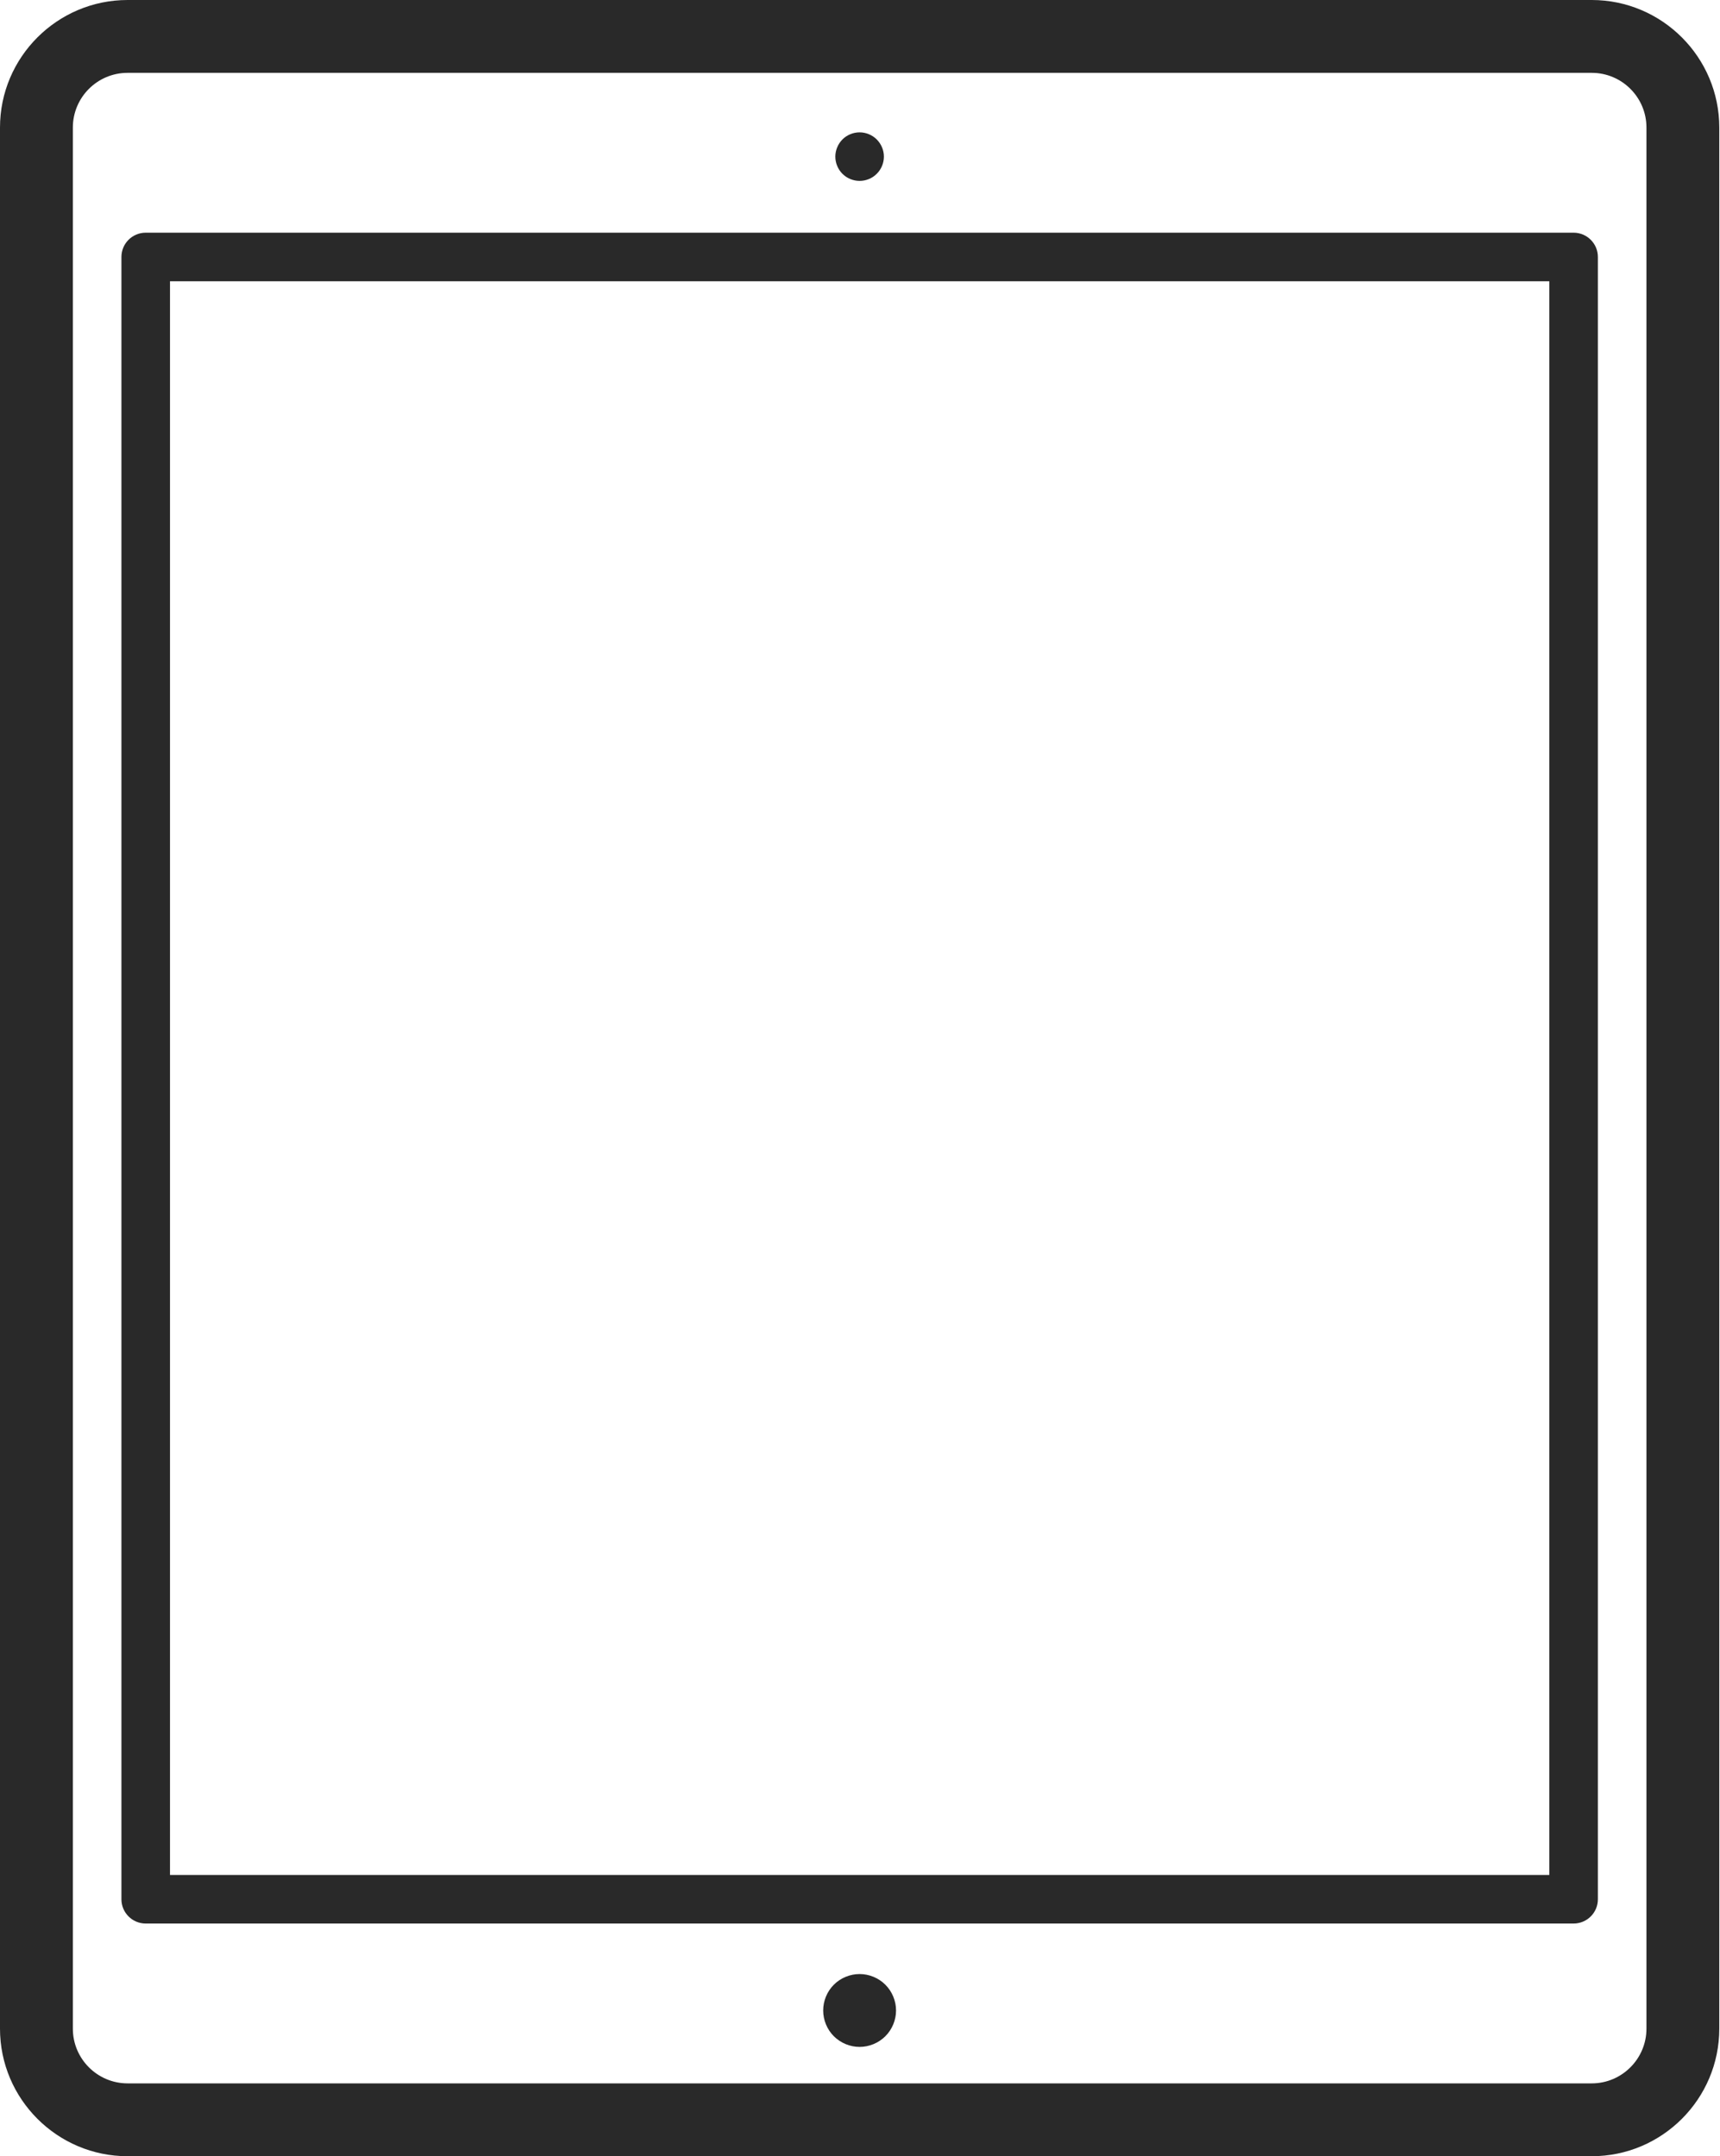 <svg width="67" height="84" viewBox="0 0 67 84" fill="none" xmlns="http://www.w3.org/2000/svg">
<path d="M62.004 0H4.969C2.23 0 0 2.23 0 4.969V79.031C0 81.77 2.23 84 4.969 84H62.004C64.745 84 66.972 81.77 66.972 79.031V4.969C66.972 2.23 64.742 0 62.004 0ZM64.135 79.031C64.135 80.204 63.179 81.162 62.004 81.162H4.969C3.796 81.162 2.838 80.207 2.838 79.031V4.969C2.838 3.793 3.793 2.838 4.969 2.838H62.004C63.179 2.838 64.135 3.793 64.135 4.969V79.031Z" fill="#292929"/>
<path d="M61.297 9.065H5.676C5.153 9.065 4.73 9.488 4.73 10.011V73.989C4.73 74.512 5.153 74.935 5.676 74.935H61.297C61.819 74.935 62.243 74.512 62.243 73.989V10.011C62.243 9.488 61.817 9.065 61.297 9.065ZM60.351 73.043H6.622V10.957H60.351V73.043Z" fill="#292929"/>
<path d="M33.485 76.903C33.111 76.903 32.745 77.054 32.48 77.319C32.217 77.582 32.066 77.948 32.066 78.322C32.066 78.695 32.217 79.062 32.48 79.325C32.745 79.589 33.109 79.741 33.485 79.741C33.858 79.741 34.225 79.589 34.488 79.325C34.752 79.062 34.904 78.695 34.904 78.322C34.904 77.948 34.752 77.582 34.488 77.319C34.223 77.054 33.858 76.903 33.485 76.903Z" fill="#292929"/>
<path d="M33.485 7.047C33.733 7.047 33.977 6.948 34.152 6.771C34.329 6.596 34.431 6.352 34.431 6.101C34.431 5.851 34.329 5.61 34.152 5.432C33.977 5.257 33.733 5.156 33.485 5.156C33.234 5.156 32.991 5.257 32.816 5.432C32.641 5.61 32.539 5.853 32.539 6.101C32.539 6.352 32.641 6.596 32.816 6.771C32.993 6.948 33.237 7.047 33.485 7.047Z" fill="#292929"/>
</svg>
